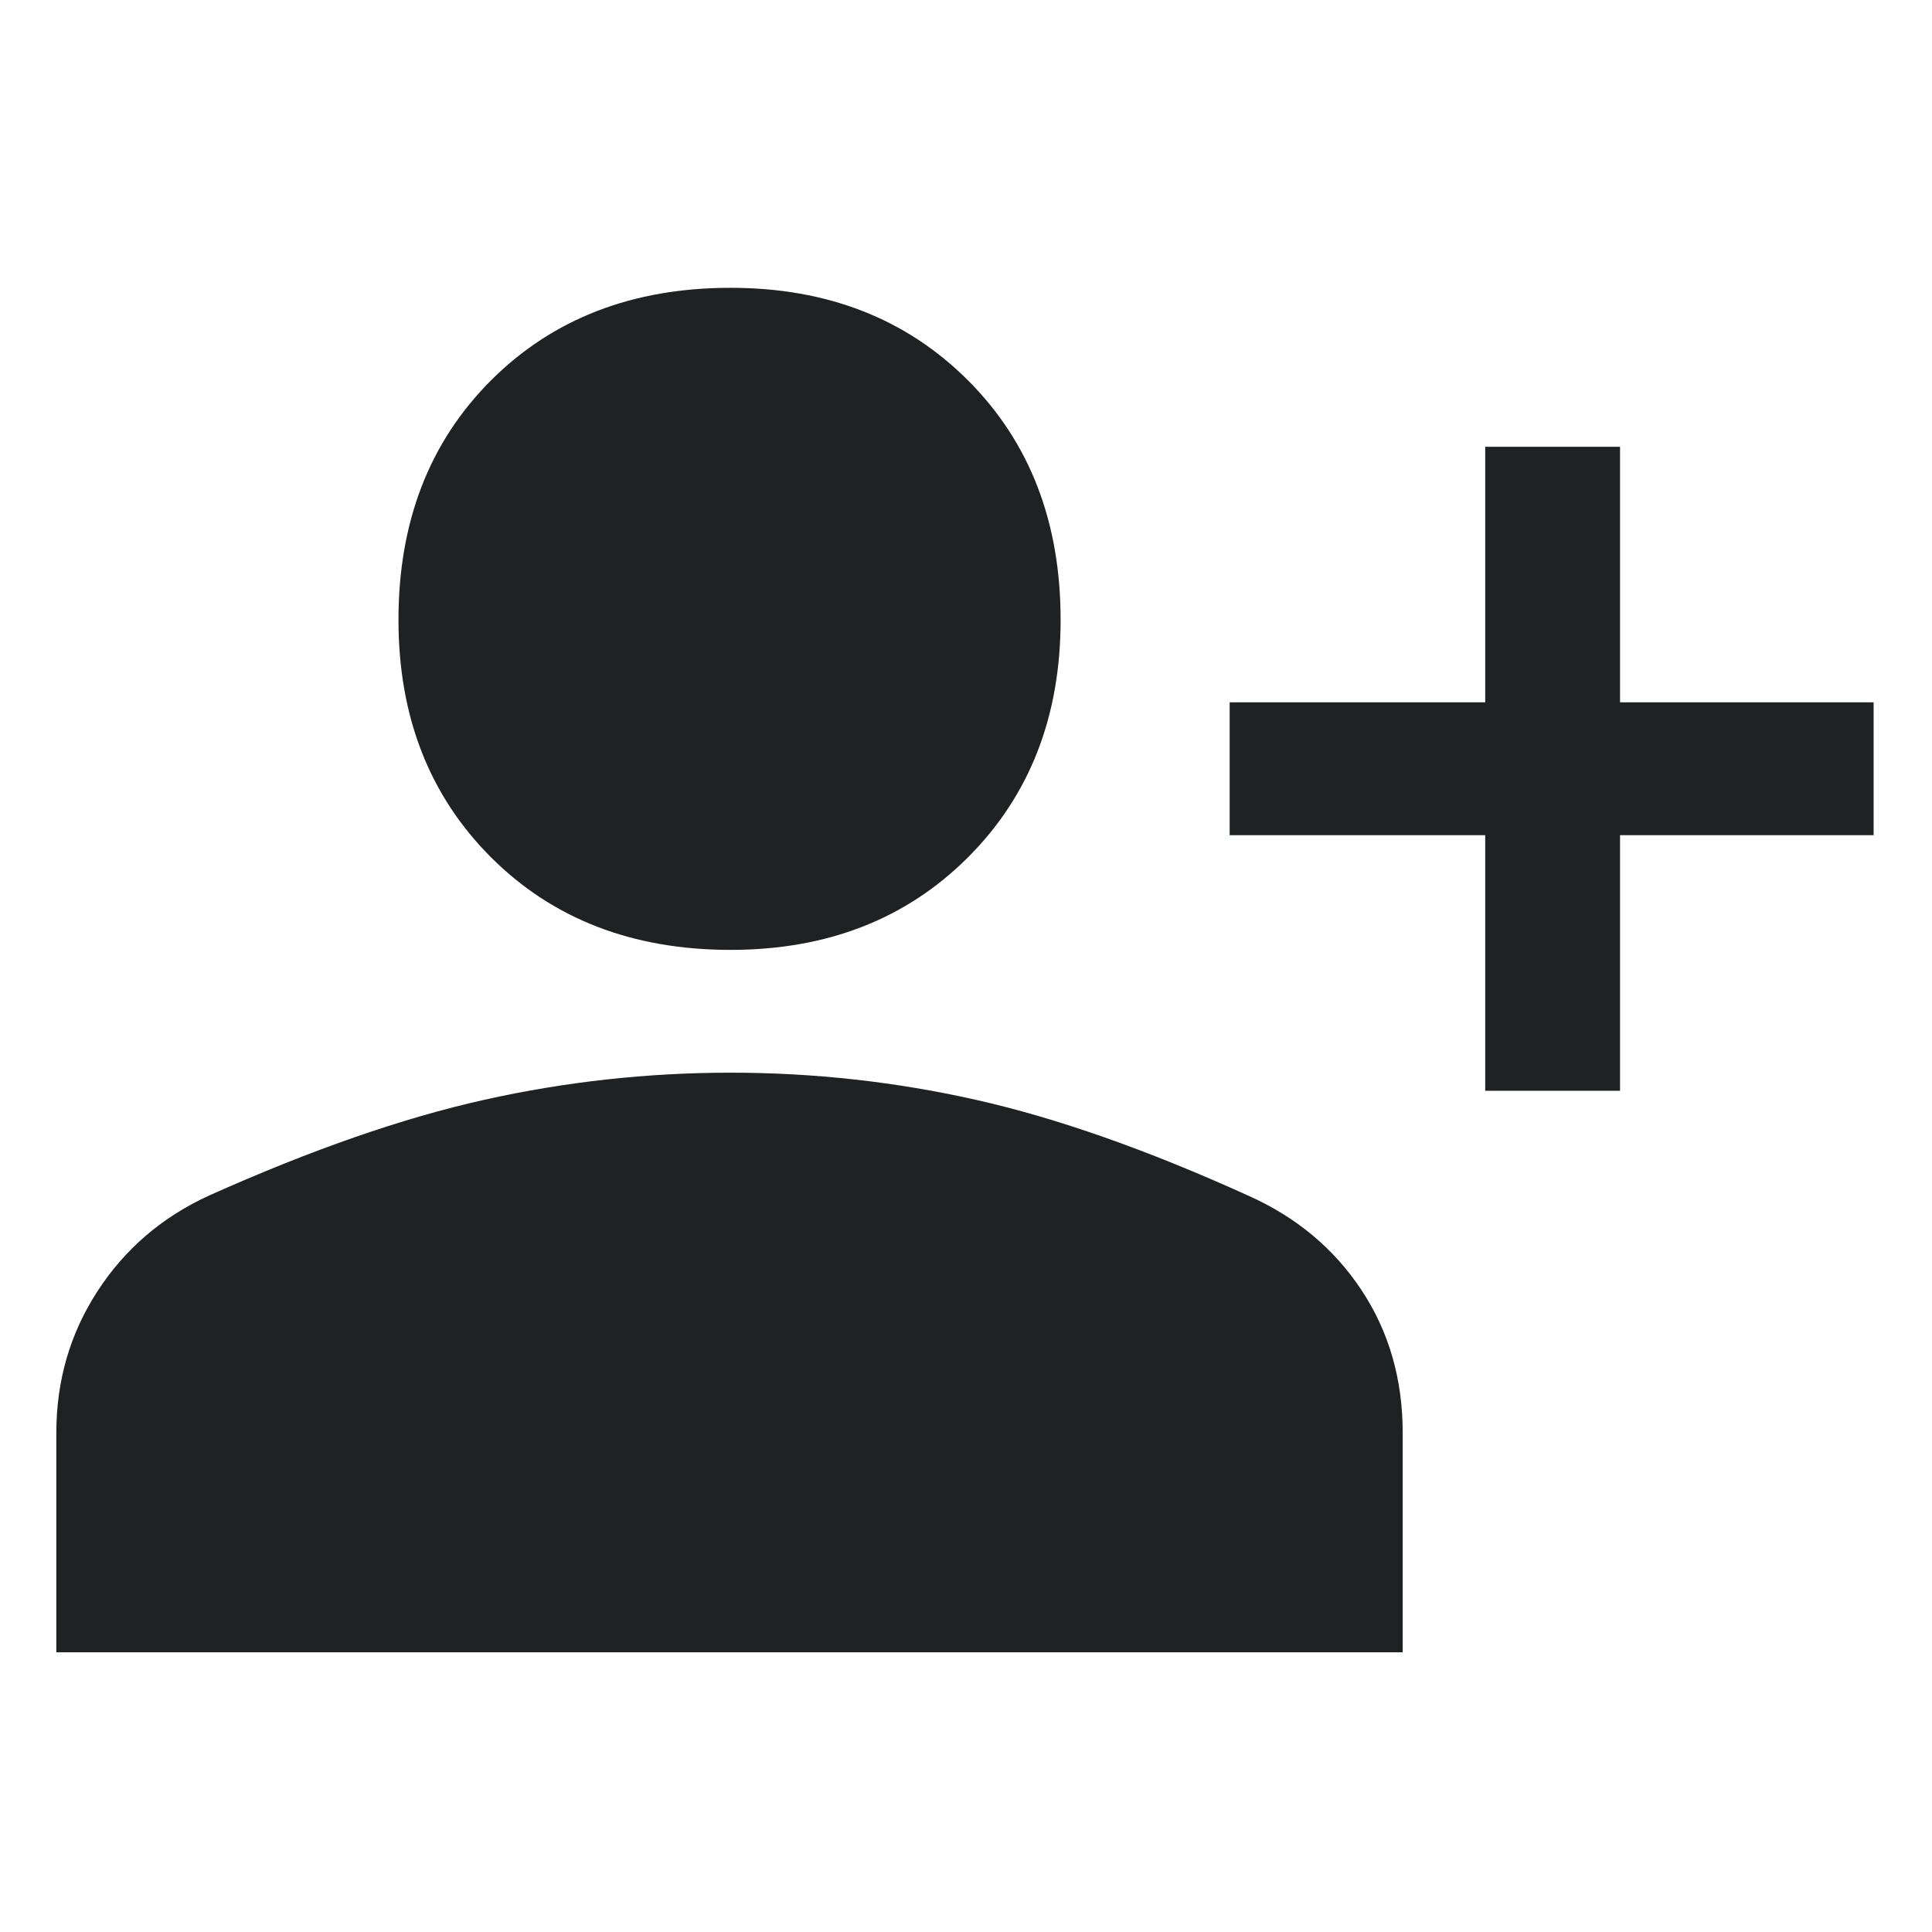 <svg width="32" height="32" viewBox="0 0 32 32" fill="none" xmlns="http://www.w3.org/2000/svg">
<path d="M24.6 18.067V13.833H20.367V11.633H24.6V7.4H26.833V11.633H31.033V13.833H26.833V18.067H24.6ZM12.1 15.733C10.478 15.733 9.156 15.222 8.133 14.2C7.111 13.178 6.6 11.867 6.6 10.267C6.6 8.644 7.111 7.322 8.133 6.3C9.156 5.278 10.478 4.767 12.1 4.767C13.7 4.767 15.011 5.278 16.033 6.3C17.055 7.322 17.567 8.644 17.567 10.267C17.567 11.867 17.055 13.178 16.033 14.2C15.011 15.222 13.7 15.733 12.1 15.733ZM0.933 27.367V23.733C0.933 22.867 1.161 22.083 1.617 21.383C2.072 20.683 2.689 20.155 3.467 19.8C5.156 19.044 6.672 18.517 8.017 18.217C9.361 17.917 10.722 17.767 12.1 17.767C13.478 17.767 14.833 17.917 16.167 18.217C17.5 18.517 19 19.044 20.667 19.8C21.467 20.155 22.094 20.678 22.55 21.367C23.006 22.055 23.233 22.844 23.233 23.733V27.367H0.933Z" fill="#1F2223"/>
</svg>
